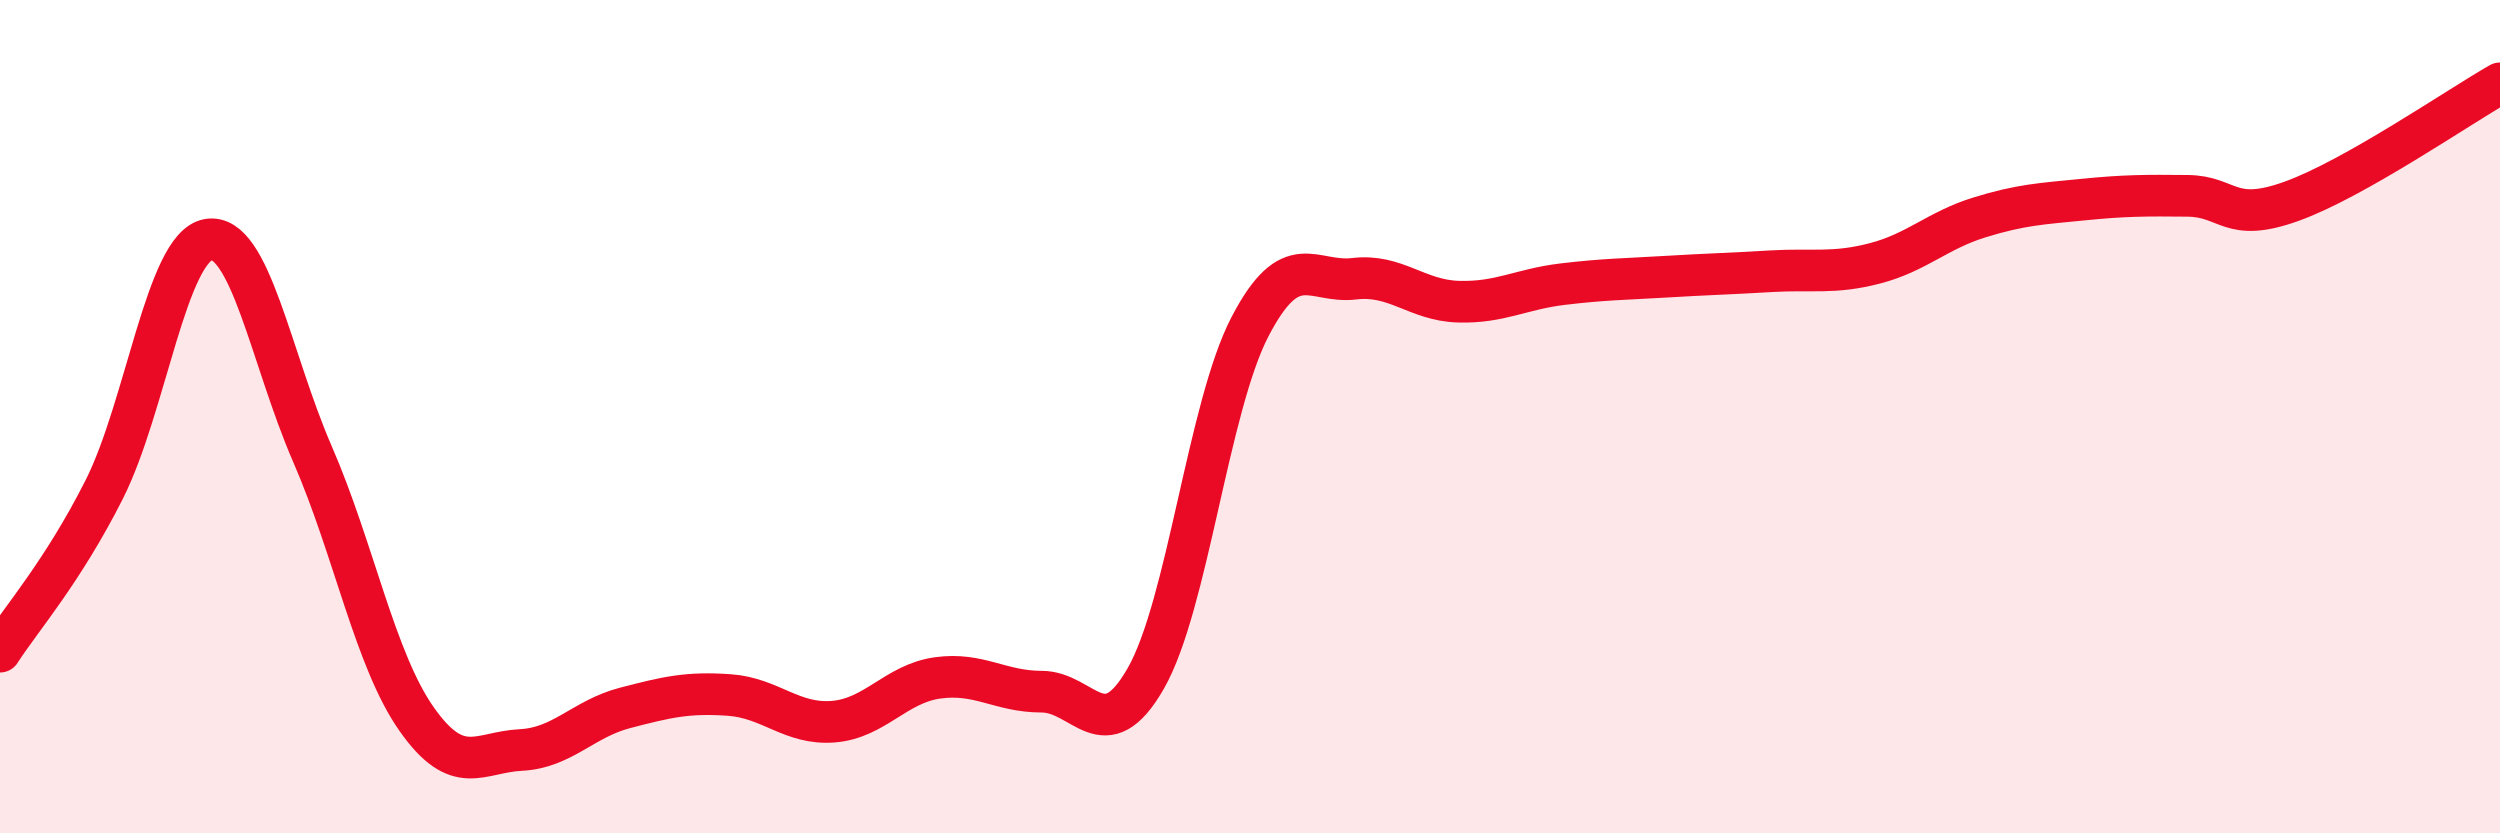 
    <svg width="60" height="20" viewBox="0 0 60 20" xmlns="http://www.w3.org/2000/svg">
      <path
        d="M 0,15.64 C 0.5,14.86 1.5,13.73 2.5,11.75 C 3.5,9.77 4,5.92 5,5.75 C 6,5.58 6.5,8.6 7.5,10.9 C 8.5,13.2 9,15.84 10,17.26 C 11,18.68 11.5,18.05 12.5,18 C 13.5,17.95 14,17.25 15,16.99 C 16,16.73 16.5,16.61 17.5,16.68 C 18.5,16.75 19,17.4 20,17.32 C 21,17.24 21.5,16.41 22.5,16.27 C 23.5,16.13 24,16.6 25,16.6 C 26,16.6 26.5,18.03 27.5,16.28 C 28.5,14.53 29,9.76 30,7.84 C 31,5.92 31.5,6.81 32.5,6.69 C 33.5,6.57 34,7.21 35,7.24 C 36,7.27 36.5,6.94 37.5,6.82 C 38.5,6.7 39,6.7 40,6.64 C 41,6.58 41.5,6.57 42.5,6.51 C 43.5,6.45 44,6.58 45,6.32 C 46,6.06 46.5,5.53 47.5,5.22 C 48.5,4.91 49,4.89 50,4.79 C 51,4.69 51.5,4.69 52.5,4.7 C 53.5,4.71 53.5,5.37 55,4.83 C 56.5,4.29 59,2.57 60,2L60 20L0 20Z"
        fill="#EB0A25"
        opacity="0.1"
        stroke-linecap="round"
        stroke-linejoin="round"
      />
      <path
        d="M 0,15.64 C 0.5,14.86 1.5,13.73 2.5,11.75 C 3.5,9.77 4,5.92 5,5.75 C 6,5.58 6.5,8.6 7.5,10.9 C 8.5,13.2 9,15.84 10,17.26 C 11,18.68 11.5,18.05 12.5,18 C 13.5,17.95 14,17.25 15,16.99 C 16,16.73 16.5,16.61 17.5,16.68 C 18.5,16.75 19,17.4 20,17.32 C 21,17.24 21.5,16.41 22.5,16.27 C 23.5,16.13 24,16.6 25,16.6 C 26,16.6 26.5,18.03 27.5,16.28 C 28.5,14.53 29,9.76 30,7.84 C 31,5.92 31.5,6.81 32.5,6.69 C 33.5,6.57 34,7.21 35,7.24 C 36,7.27 36.5,6.94 37.5,6.82 C 38.5,6.7 39,6.7 40,6.64 C 41,6.58 41.5,6.57 42.5,6.51 C 43.5,6.45 44,6.58 45,6.32 C 46,6.06 46.5,5.53 47.5,5.22 C 48.5,4.91 49,4.89 50,4.79 C 51,4.69 51.5,4.69 52.5,4.7 C 53.5,4.71 53.5,5.37 55,4.83 C 56.5,4.29 59,2.57 60,2"
        stroke="#EB0A25"
        stroke-width="1"
        fill="none"
        stroke-linecap="round"
        stroke-linejoin="round"
      />
    </svg>
  